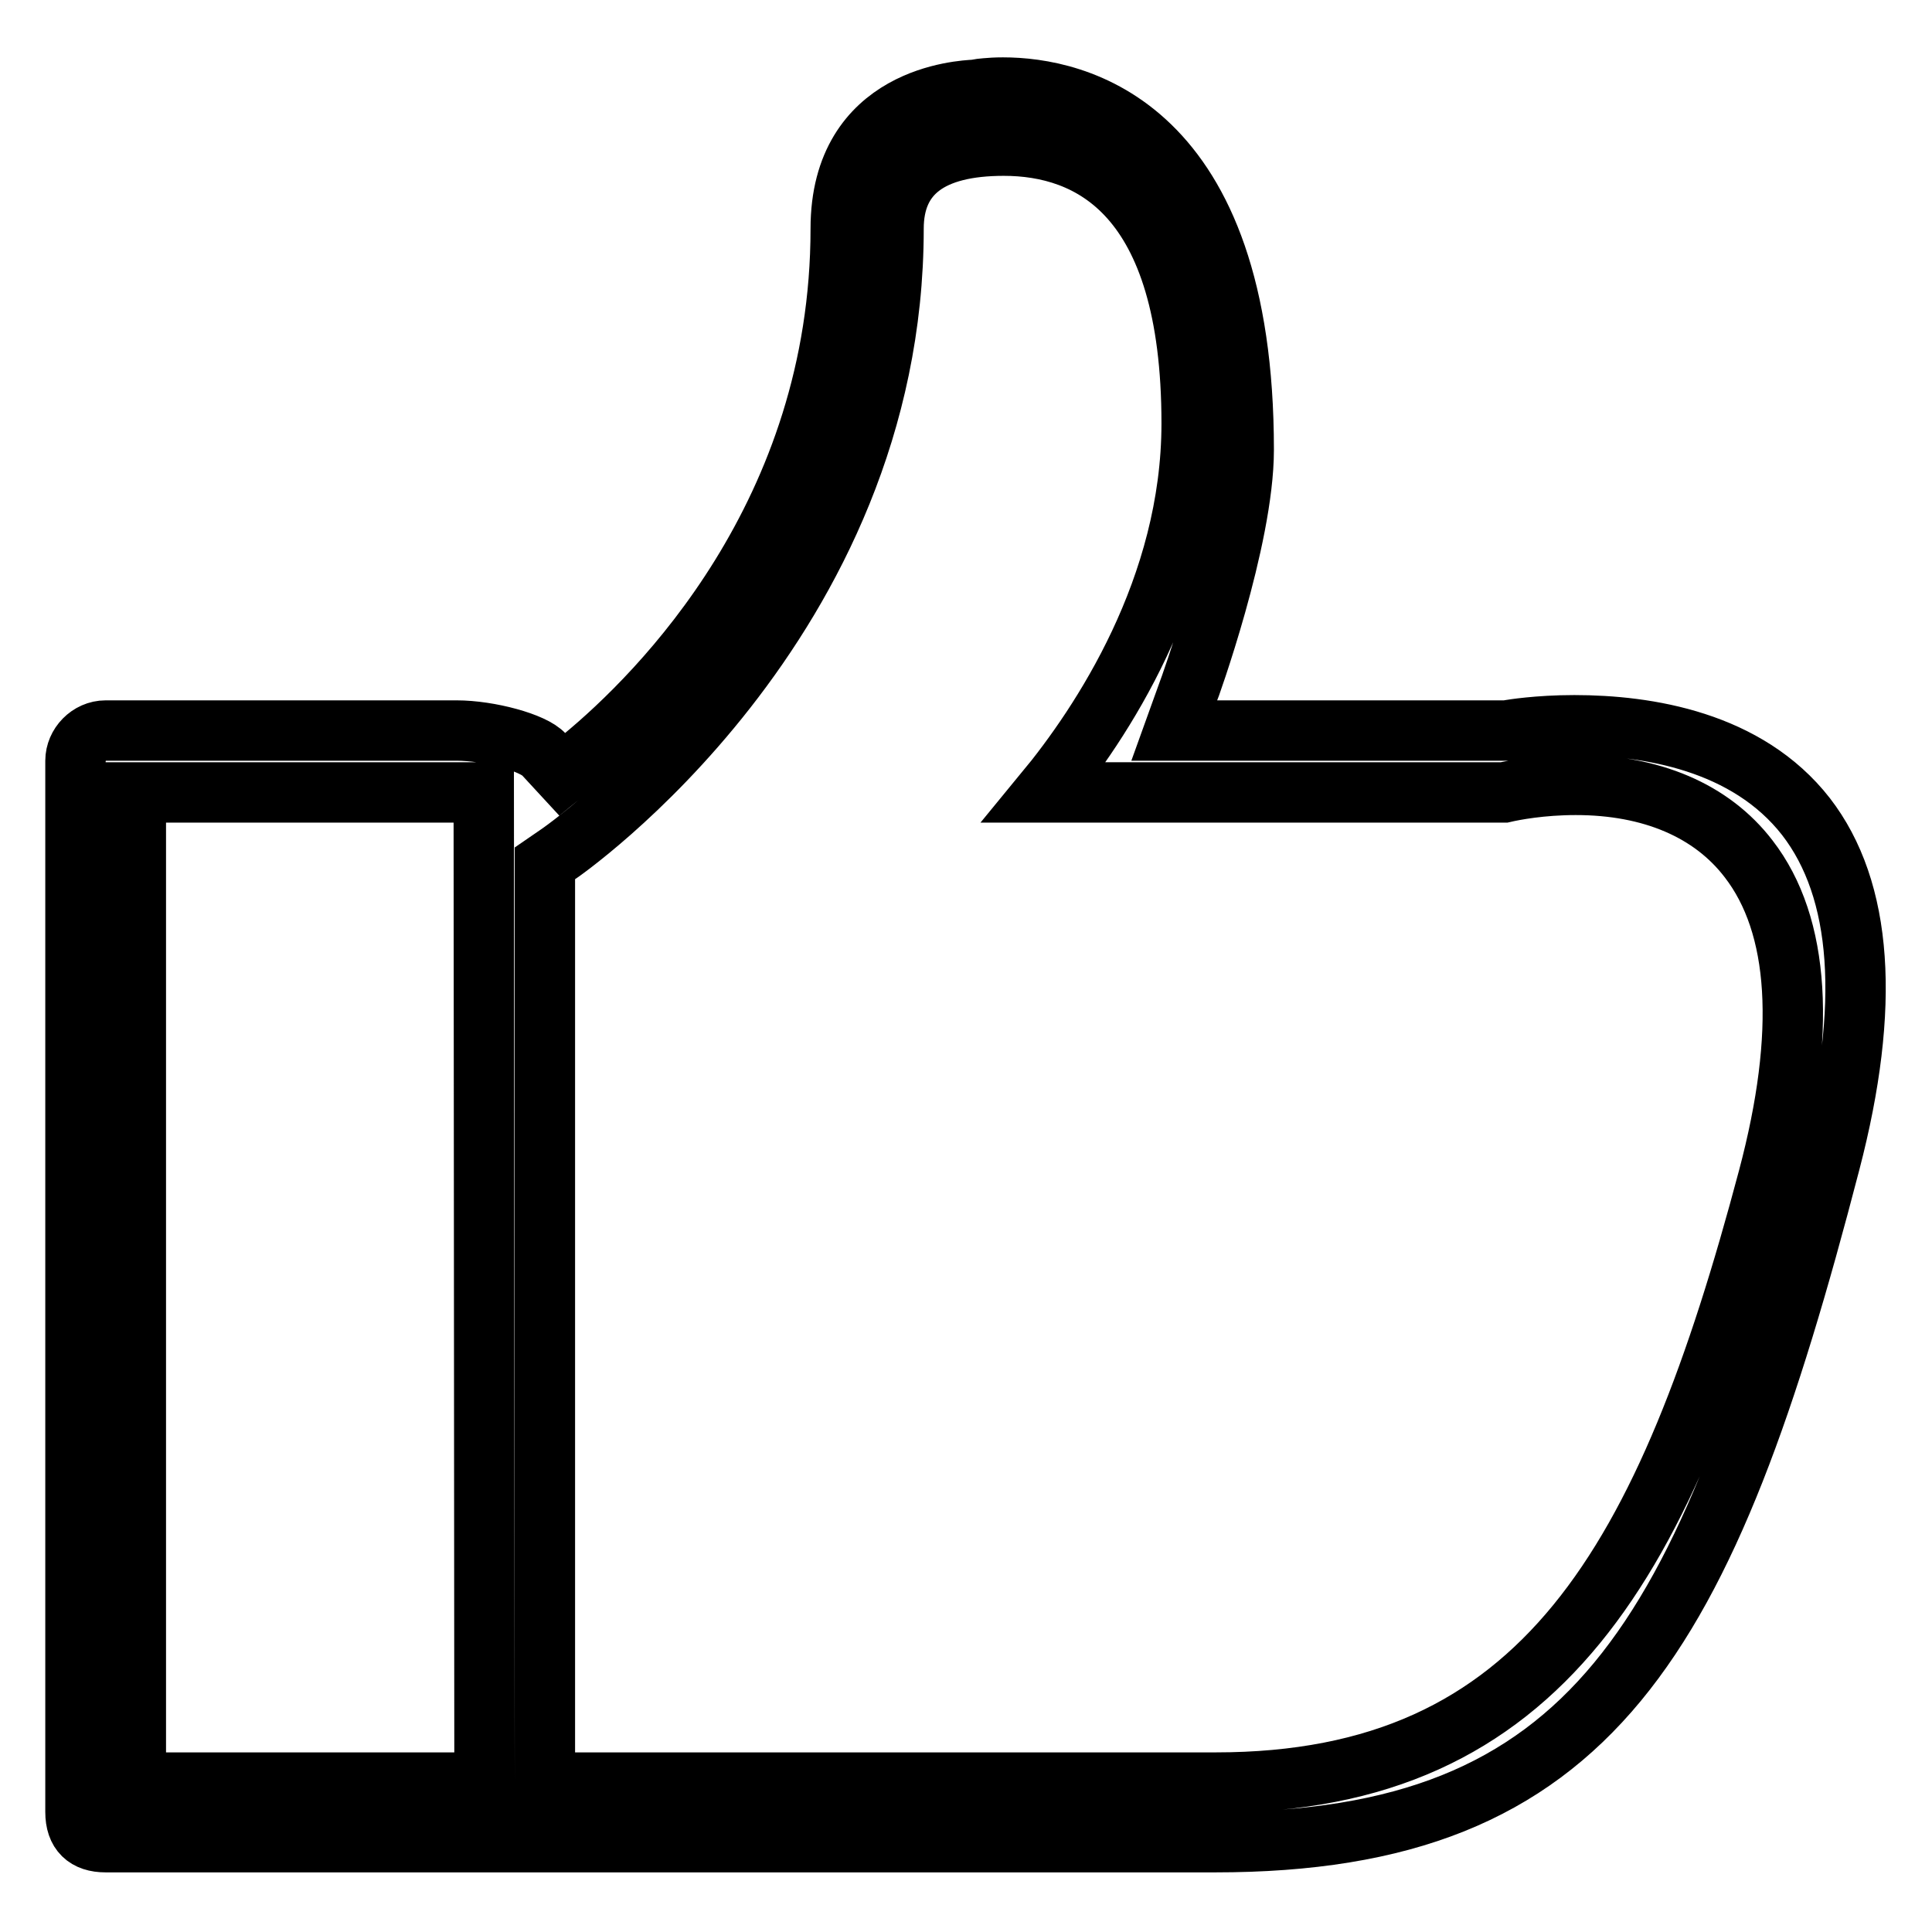 <?xml version="1.0" encoding="utf-8"?>
<!-- Svg Vector Icons : http://www.onlinewebfonts.com/icon -->
<!DOCTYPE svg PUBLIC "-//W3C//DTD SVG 1.1//EN" "http://www.w3.org/Graphics/SVG/1.1/DTD/svg11.dtd">
<svg version="1.1" xmlns="http://www.w3.org/2000/svg" xmlns:xlink="http://www.w3.org/1999/xlink" x="0px" y="0px" viewBox="0 0 256 256" enable-background="new 0 0 256 256" xml:space="preserve">
<g> <path stroke-width="8" fill-opacity="0" stroke="#000000"  d="M111.4,30.3c0,37.7-23.9,61.6-34.2,70.1l-2.7,2.2l-2.4-2.6c-1.4-1.6-7.3-3.2-11.6-3.2H14c-2.2,0-4,1.9-4,4 v139.3c0,2.7,1.4,4,4,4h147c50,0,65-26.6,81.5-90.1c5.4-20.7,4.3-36.1-3.2-45.8c-7.8-10-21-12.1-30.7-12.1c-4.9,0-8.4,0.6-8.4,0.6 l-0.6,0.1h-44l1.8-5c0.1-0.2,7.4-20.3,7.4-32.2c0-43.3-22.4-48-31.9-48c-1.9,0-3,0.2-3.1,0.2l-0.6,0.1 C127.5,12,111.4,12.7,111.4,30.3L111.4,30.3z M64.2,236.2H18V105h46.1L64.2,236.2L64.2,236.2z M133,19.3c11.4,0,24.9,6.4,24.9,36.8 c0,21.8-12,39.8-19.5,48.9h60.9c1.3-0.3,4.9-1,9.5-1c10,0,18,3.4,22.9,9.8c6.8,8.8,7.7,23.1,2.6,42.3 c-13.5,50.8-29.8,80.1-73.2,80.1H72.2V114.4l1.6-1.1c0.5-0.3,44.6-30.7,44.6-83C118.4,23,123.3,19.3,133,19.3z"/></g>
</svg>